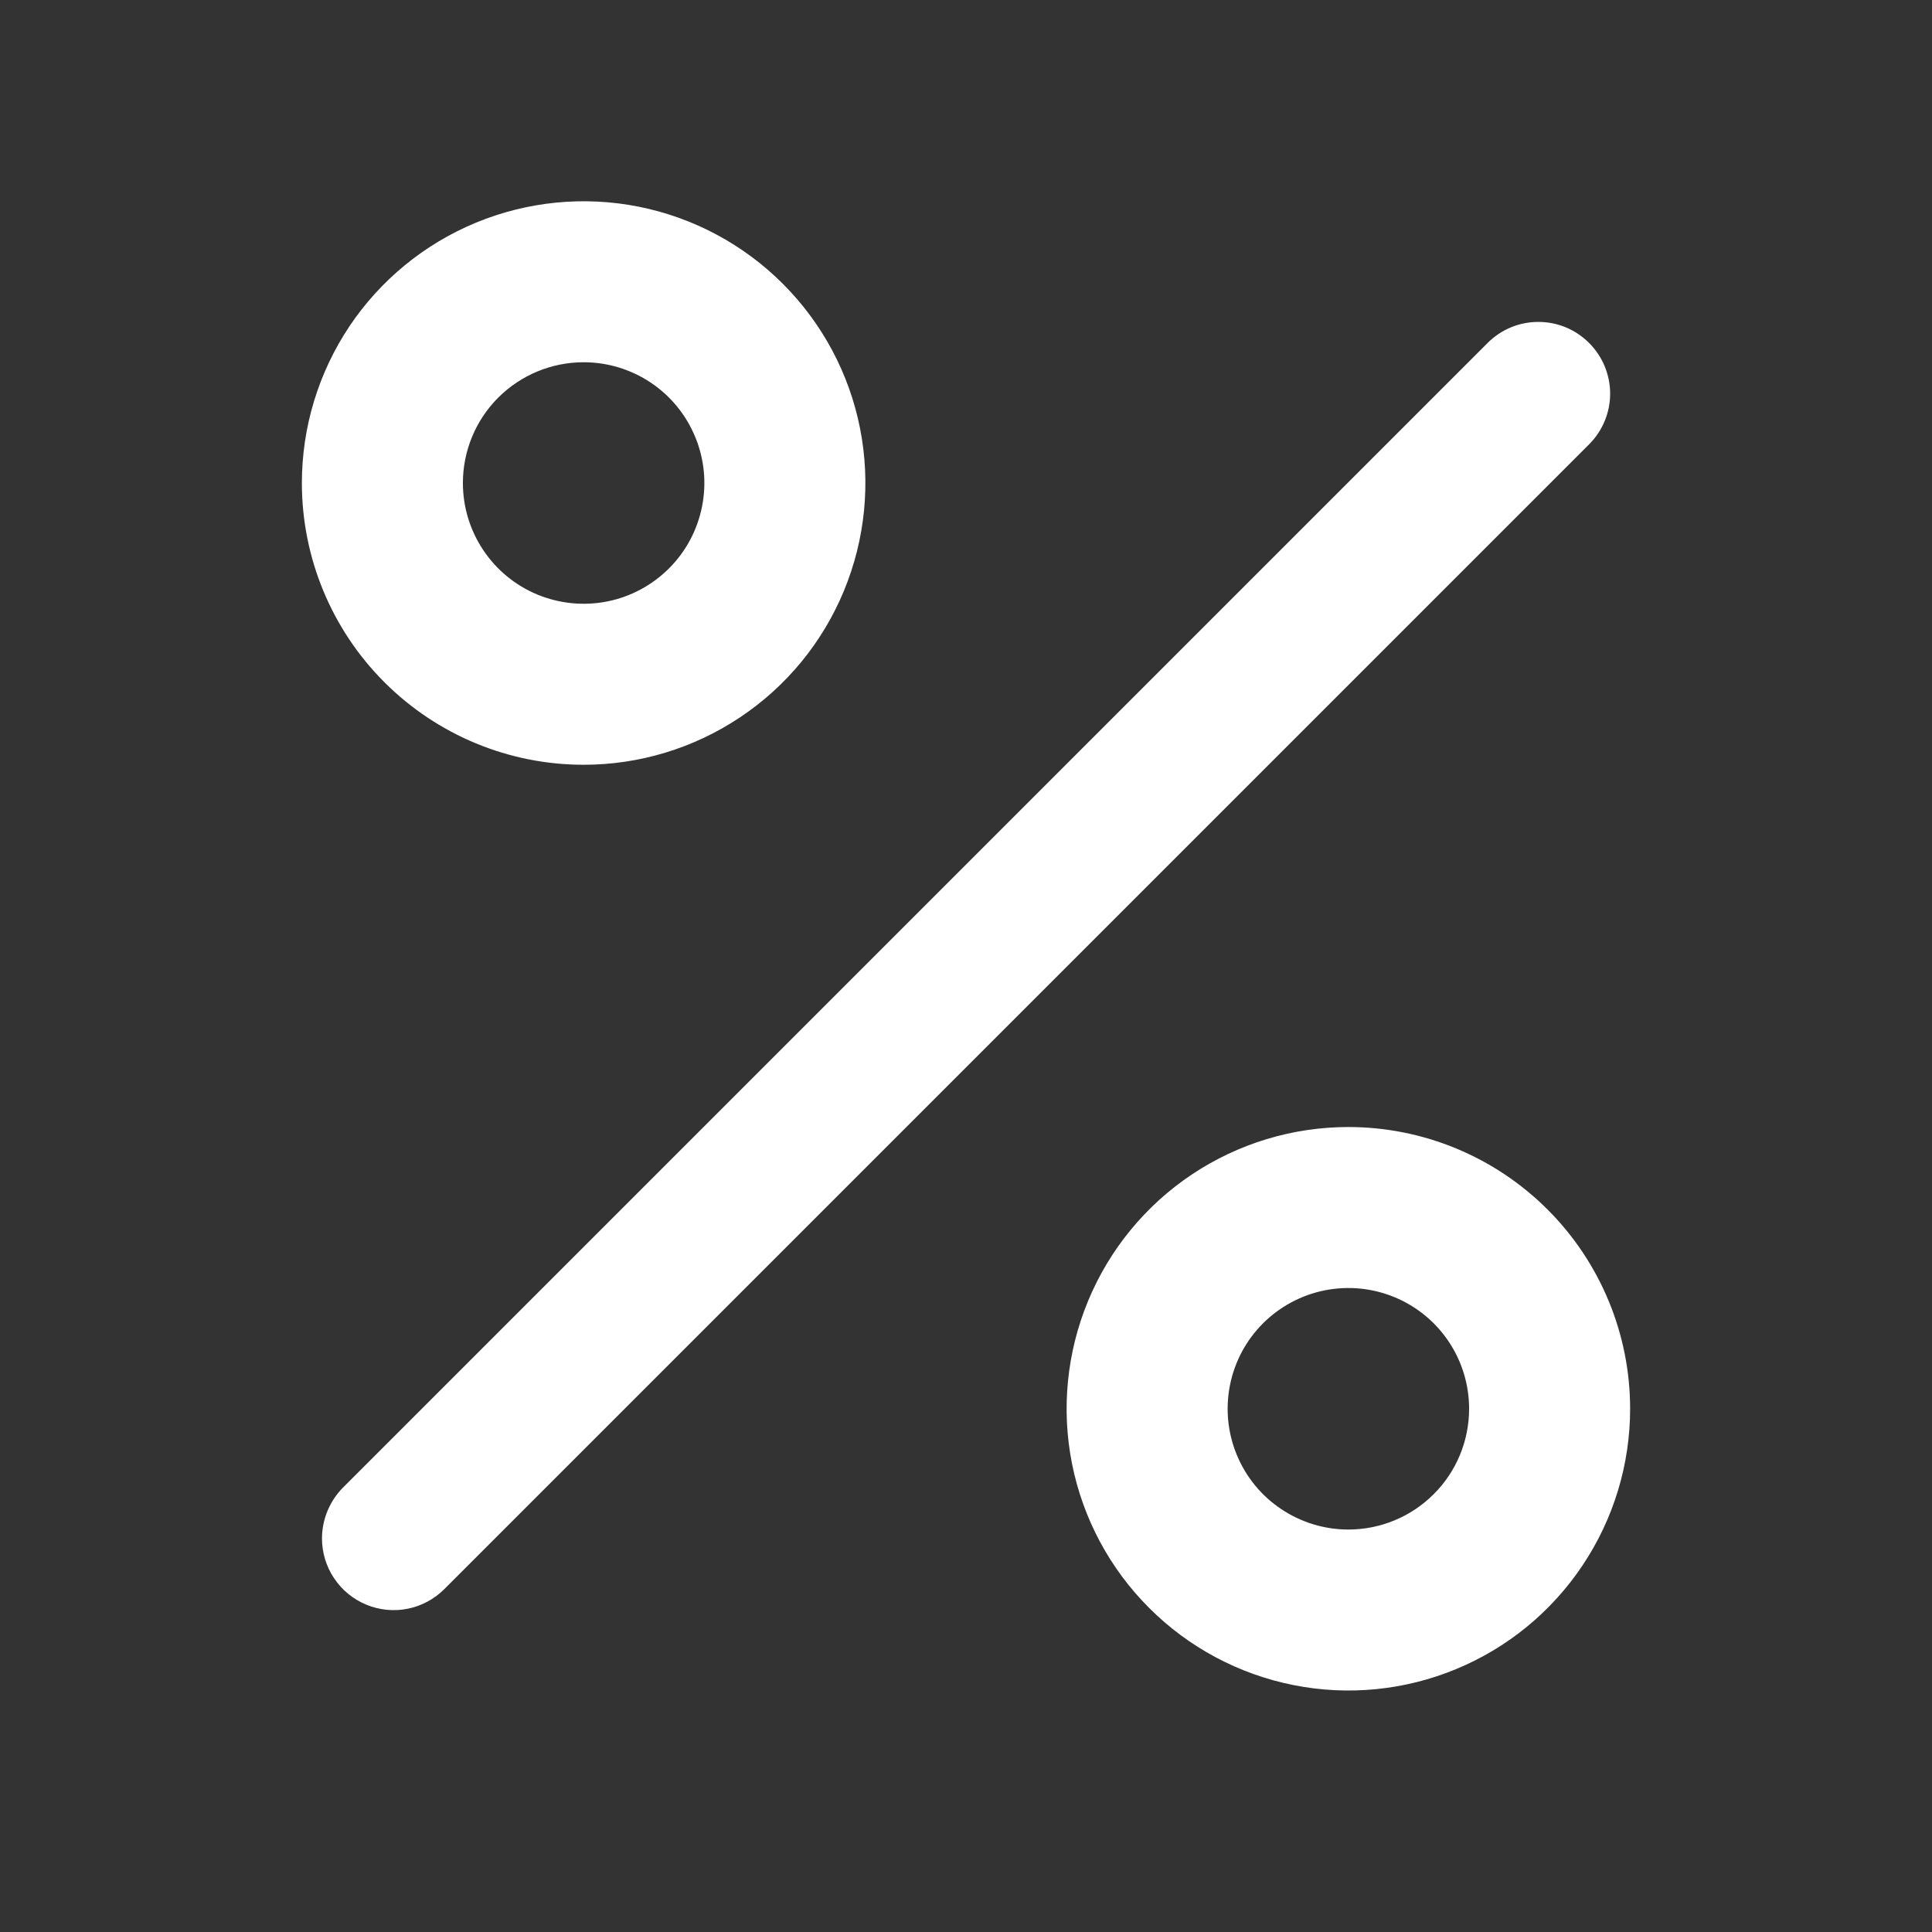 <svg width="32" height="32" viewBox="0 0 32 32" fill="none" xmlns="http://www.w3.org/2000/svg">
    <rect x="0" y="0" width="32" height="32" fill="#333333" stroke="none"/>
    <path d="M9.667 12.667C10.59 12.667 11.492 12.393 12.259 11.88C13.027 11.368 13.625 10.639 13.978 9.786C14.331 8.933 14.424 7.995 14.244 7.09C14.064 6.184 13.619 5.353 12.966 4.7C12.314 4.048 11.482 3.603 10.577 3.423C9.672 3.243 8.734 3.336 7.881 3.689C7.028 4.042 6.299 4.64 5.786 5.407C5.274 6.175 5 7.077 5 8C5 9.238 5.492 10.425 6.367 11.3C7.242 12.175 8.429 12.667 9.667 12.667ZM9.667 6C10.062 6 10.449 6.117 10.778 6.337C11.107 6.557 11.363 6.869 11.514 7.235C11.666 7.6 11.705 8.002 11.628 8.39C11.551 8.778 11.361 9.135 11.081 9.414C10.801 9.694 10.445 9.885 10.057 9.962C9.669 10.039 9.267 9.999 8.901 9.848C8.536 9.697 8.223 9.44 8.004 9.111C7.784 8.782 7.667 8.396 7.667 8C7.667 7.47 7.877 6.961 8.252 6.586C8.628 6.211 9.136 6 9.667 6ZM22.333 18.667C21.41 18.667 20.508 18.941 19.741 19.453C18.973 19.966 18.375 20.695 18.022 21.548C17.669 22.4 17.576 23.339 17.756 24.244C17.936 25.149 18.381 25.981 19.034 26.633C19.686 27.286 20.518 27.73 21.423 27.91C22.328 28.091 23.267 27.998 24.119 27.645C24.972 27.292 25.701 26.694 26.213 25.926C26.726 25.159 27 24.256 27 23.334C27 22.096 26.508 20.909 25.633 20.034C24.758 19.159 23.571 18.667 22.333 18.667ZM22.333 25.334C21.938 25.334 21.551 25.216 21.222 24.996C20.893 24.777 20.637 24.464 20.486 24.099C20.334 23.733 20.295 23.331 20.372 22.943C20.449 22.555 20.639 22.199 20.919 21.919C21.199 21.64 21.555 21.449 21.943 21.372C22.331 21.295 22.733 21.334 23.099 21.486C23.464 21.637 23.776 21.893 23.996 22.222C24.216 22.551 24.333 22.938 24.333 23.334C24.333 23.864 24.123 24.373 23.747 24.748C23.372 25.123 22.864 25.334 22.333 25.334ZM26.32 5.68C26.21 5.57 26.079 5.482 25.935 5.422C25.791 5.362 25.636 5.332 25.48 5.332C25.324 5.332 25.169 5.362 25.025 5.422C24.881 5.482 24.75 5.57 24.64 5.68L5.68 24.64C5.459 24.864 5.334 25.166 5.333 25.48C5.333 25.715 5.402 25.945 5.533 26.14C5.663 26.336 5.849 26.488 6.066 26.578C6.283 26.668 6.522 26.692 6.752 26.646C6.982 26.6 7.194 26.486 7.36 26.32L26.32 7.36C26.43 7.25 26.518 7.119 26.578 6.975C26.638 6.831 26.669 6.676 26.669 6.52C26.669 6.364 26.638 6.21 26.578 6.065C26.518 5.921 26.43 5.79 26.32 5.68Z" fill="white"/>
</svg>
